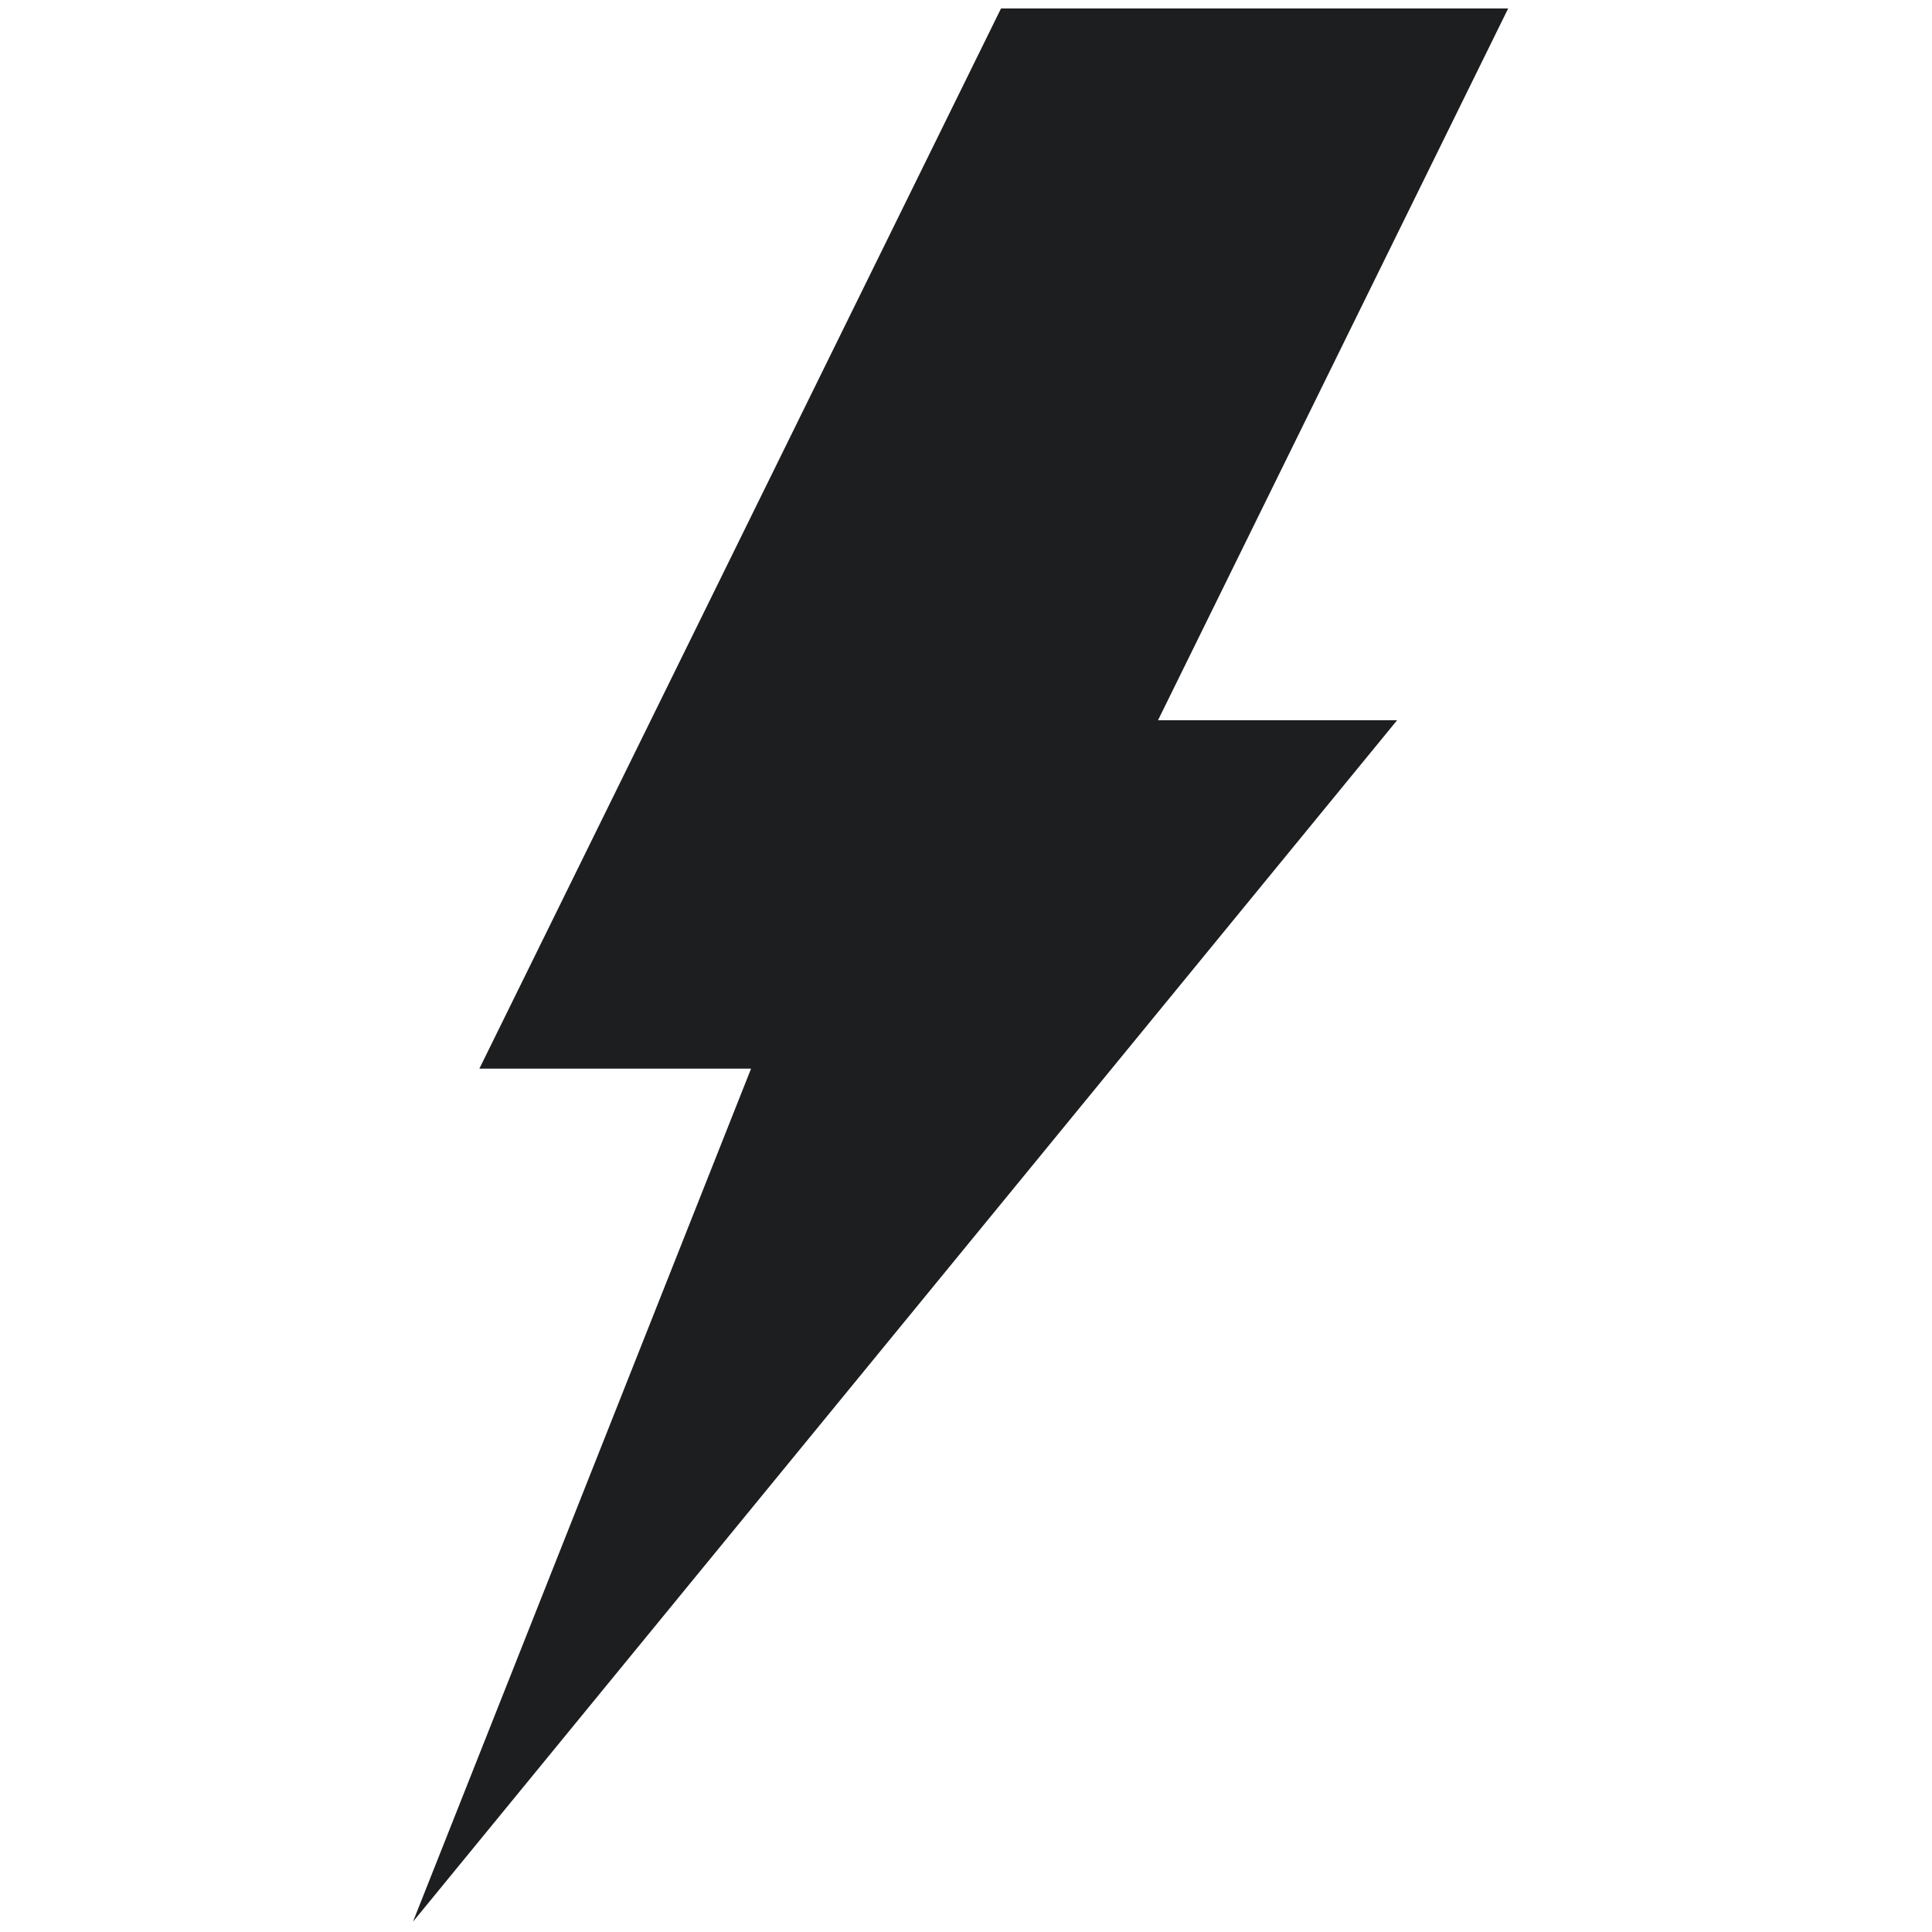 <svg viewBox="0 0 32 32" version="1.1" xmlns="http://www.w3.org/2000/svg">
  
  <defs>
    <style>
      .st0 {
        display: none;
      }

      .st1 {
        fill: #1D1E1F;
      }
    </style>
  </defs>
  <g class="st0" id="Layer_1">
    <path d="M9.97,25.69c-1.73,0-3.15,1.42-3.15,3.14s1.42,3.15,3.15,3.15,3.14-1.42,3.14-3.15-1.41-3.14-3.14-3.14h0ZM.53.51v3.15h3.15l5.66,11.96-2.21,3.78c-.15.47-.31,1.1-.31,1.57,0,1.74,1.42,3.15,3.15,3.15h18.88v-3.15H10.6c-.16,0-.31-.16-.31-.31v-.15l1.42-2.68h11.65c1.25,0,2.2-.63,2.67-1.57l5.67-10.23c.31-.31.31-.48.31-.79,0-.94-.63-1.56-1.57-1.56H7.13l-1.41-3.15H.53ZM25.71,25.69c-1.73,0-3.15,1.42-3.15,3.14s1.42,3.15,3.15,3.15,3.14-1.42,3.14-3.15-1.41-3.14-3.14-3.14h0ZM25.71,25.69" class="st1"></path>
  </g>
  <g class="st0" id="Layer_2">
    <path d="M.09,3.82h31.86v24.1H.09V3.82ZM2.27,7.78v16.23h.05l8-8.21L2.32,7.78h-.05ZM3.9,6.13l11.39,11.47c.11.09.23.15.38.18.14.03.28.05.4.05.14,0,.31-.03.49-.08.19-.05.34-.13.44-.24l11.31-11.39H3.9ZM11.94,17.49L3.9,25.67h24.28l-8.02-8.16-1.87,1.81c-.29.27-.64.46-1.03.54-.4.09-.79.13-1.19.13s-.8-.05-1.2-.16c-.41-.1-.76-.3-1.07-.6l-1.84-1.76ZM21.83,15.91l7.89,8.1h.08V7.91l-7.97,8Z" class="st1"></path>
  </g>
  <g class="st0" id="Layer_3">
    <path d="M23.98.12h-15.9c-1.1,0-1.99.89-1.99,1.99v27.82c0,1.1.89,1.98,1.99,1.98h15.9c1.1,0,1.99-.89,1.99-1.98V2.11c0-1.1-.89-1.99-1.99-1.99M12.55,2.11h6.96c.27,0,.5.22.5.5s-.22.5-.5.5h-6.96c-.27,0-.49-.22-.49-.5s.22-.5.49-.5M16.03,30.92c-.82,0-1.49-.67-1.49-1.49s.67-1.49,1.49-1.49,1.49.67,1.49,1.49-.66,1.49-1.49,1.49M23.98,26.95h-15.9V5.09h15.9v21.86Z" class="st1"></path>
  </g>
  <g class="st0" id="Layer_4">
    <g>
      <rect height="15.62" width="4.92" y="16.24" x="2.41" class="st1"></rect>
      <rect height="19.25" width="4.92" y="12.62" x="9.67" class="st1"></rect>
      <rect height="23.06" width="4.92" y="8.81" x="17.1" class="st1"></rect>
      <rect height="31.77" width="4.92" y=".1" x="24.72" class="st1"></rect>
    </g>
  </g>
  <g class="st0" id="Layer_5">
    <g>
      <path d="M20.05,14.63c0-2.31-1.85-4.07-4.07-4.07s-4.07,1.85-4.07,4.07c0,1.76,1.11,3.24,2.68,3.79l-5.08,13.49h6.47V14.63l-.37,1.02c-.37-.19-.74-.55-.74-1.02,0-.55.46-1.11,1.11-1.11.55,0,1.11.46,1.11,1.11,0,.47-.28.83-.74,1.02l1.02,2.86c1.57-.64,2.68-2.12,2.68-3.88h0ZM20.05,14.63" class="st1"></path>
      <path d="M25.32,14.63c0-5.08-4.16-9.33-9.33-9.33S6.65,9.45,6.65,14.63c0,3.98,2.5,7.39,6.01,8.69l1.01-2.86c-2.4-.92-4.07-3.14-4.07-5.82,0-3.42,2.77-6.29,6.28-6.29s6.28,2.77,6.28,6.29c0,2.68-1.66,4.99-4.07,5.82l1.02,2.86c3.6-1.29,6.19-4.71,6.19-8.69h0ZM25.32,14.63" class="st1"></path>
      <path d="M15.98.12C8.03.12,1.47,6.59,1.47,14.63c0,6.19,3.88,11.46,9.42,13.59l1.02-2.87c-4.34-1.66-7.39-5.82-7.39-10.72,0-6.29,5.17-11.46,11.46-11.46s11.46,5.18,11.46,11.46c0,4.9-3.14,9.06-7.39,10.72l1.02,2.87c5.45-2.04,9.43-7.4,9.43-13.59C30.49,6.59,23.93.12,15.98.12h0ZM15.98.12" class="st1"></path>
    </g>
  </g>
  <g class="st0" id="Layer_6">
    <path d="M30.93,3.55c-1.89,2.24-6.67,6.25-16.49,5.93H4.66C2.21,9.48.22,11.47.22,13.92v1.11c0,2.45,1.99,4.44,4.44,4.44h2.43l5.16,8.49c.51.84,1.64,1.17,2.52.73l2.14-1.06c.88-.43,1.18-1.46.67-2.3l-3.58-5.87h.45c9.82-.32,14.6,3.69,16.49,5.93.63.75,1.02.65,1.02-.33V3.88c0-.98-.39-1.08-1.02-.33h0ZM9.02,16.38h-4.66c-.37,0-.67-.3-.67-.66s.3-.67.67-.67h4.66c.37,0,.67.3.67.67s-.3.66-.67.66h0ZM9.02,13.42h-4.66c-.37,0-.67-.3-.67-.66s.3-.67.67-.67h4.66c.37,0,.67.3.67.67s-.3.66-.67.66h0ZM9.02,13.42" class="st1"></path>
  </g>
  <g class="st0" id="Layer_7">
    <polygon points="10.56 23.1 10.38 26.93 21.64 26.93 21.46 23.1 10.56 23.1" class="st1"></polygon>
    <path d="M21.41,22.12h10.47V2.38H.14v19.74h21.27ZM3.02,19.69V4.82h25.99v14.87H3.02Z" class="st1"></path>
    <polygon points="8.19 27.9 8.19 29.45 23.83 29.45 23.83 27.9 21.69 27.9 10.33 27.9 8.19 27.9" class="st1"></polygon>
  </g>
  <g id="Layer_8">
    <polygon points="23.14 11.93 19.18 11.93 24.98 .14 16.58 .14 7.94 17.7 12.44 17.7 6.84 31.83 23.14 11.93" class="st1"></polygon>
  </g>
</svg>
